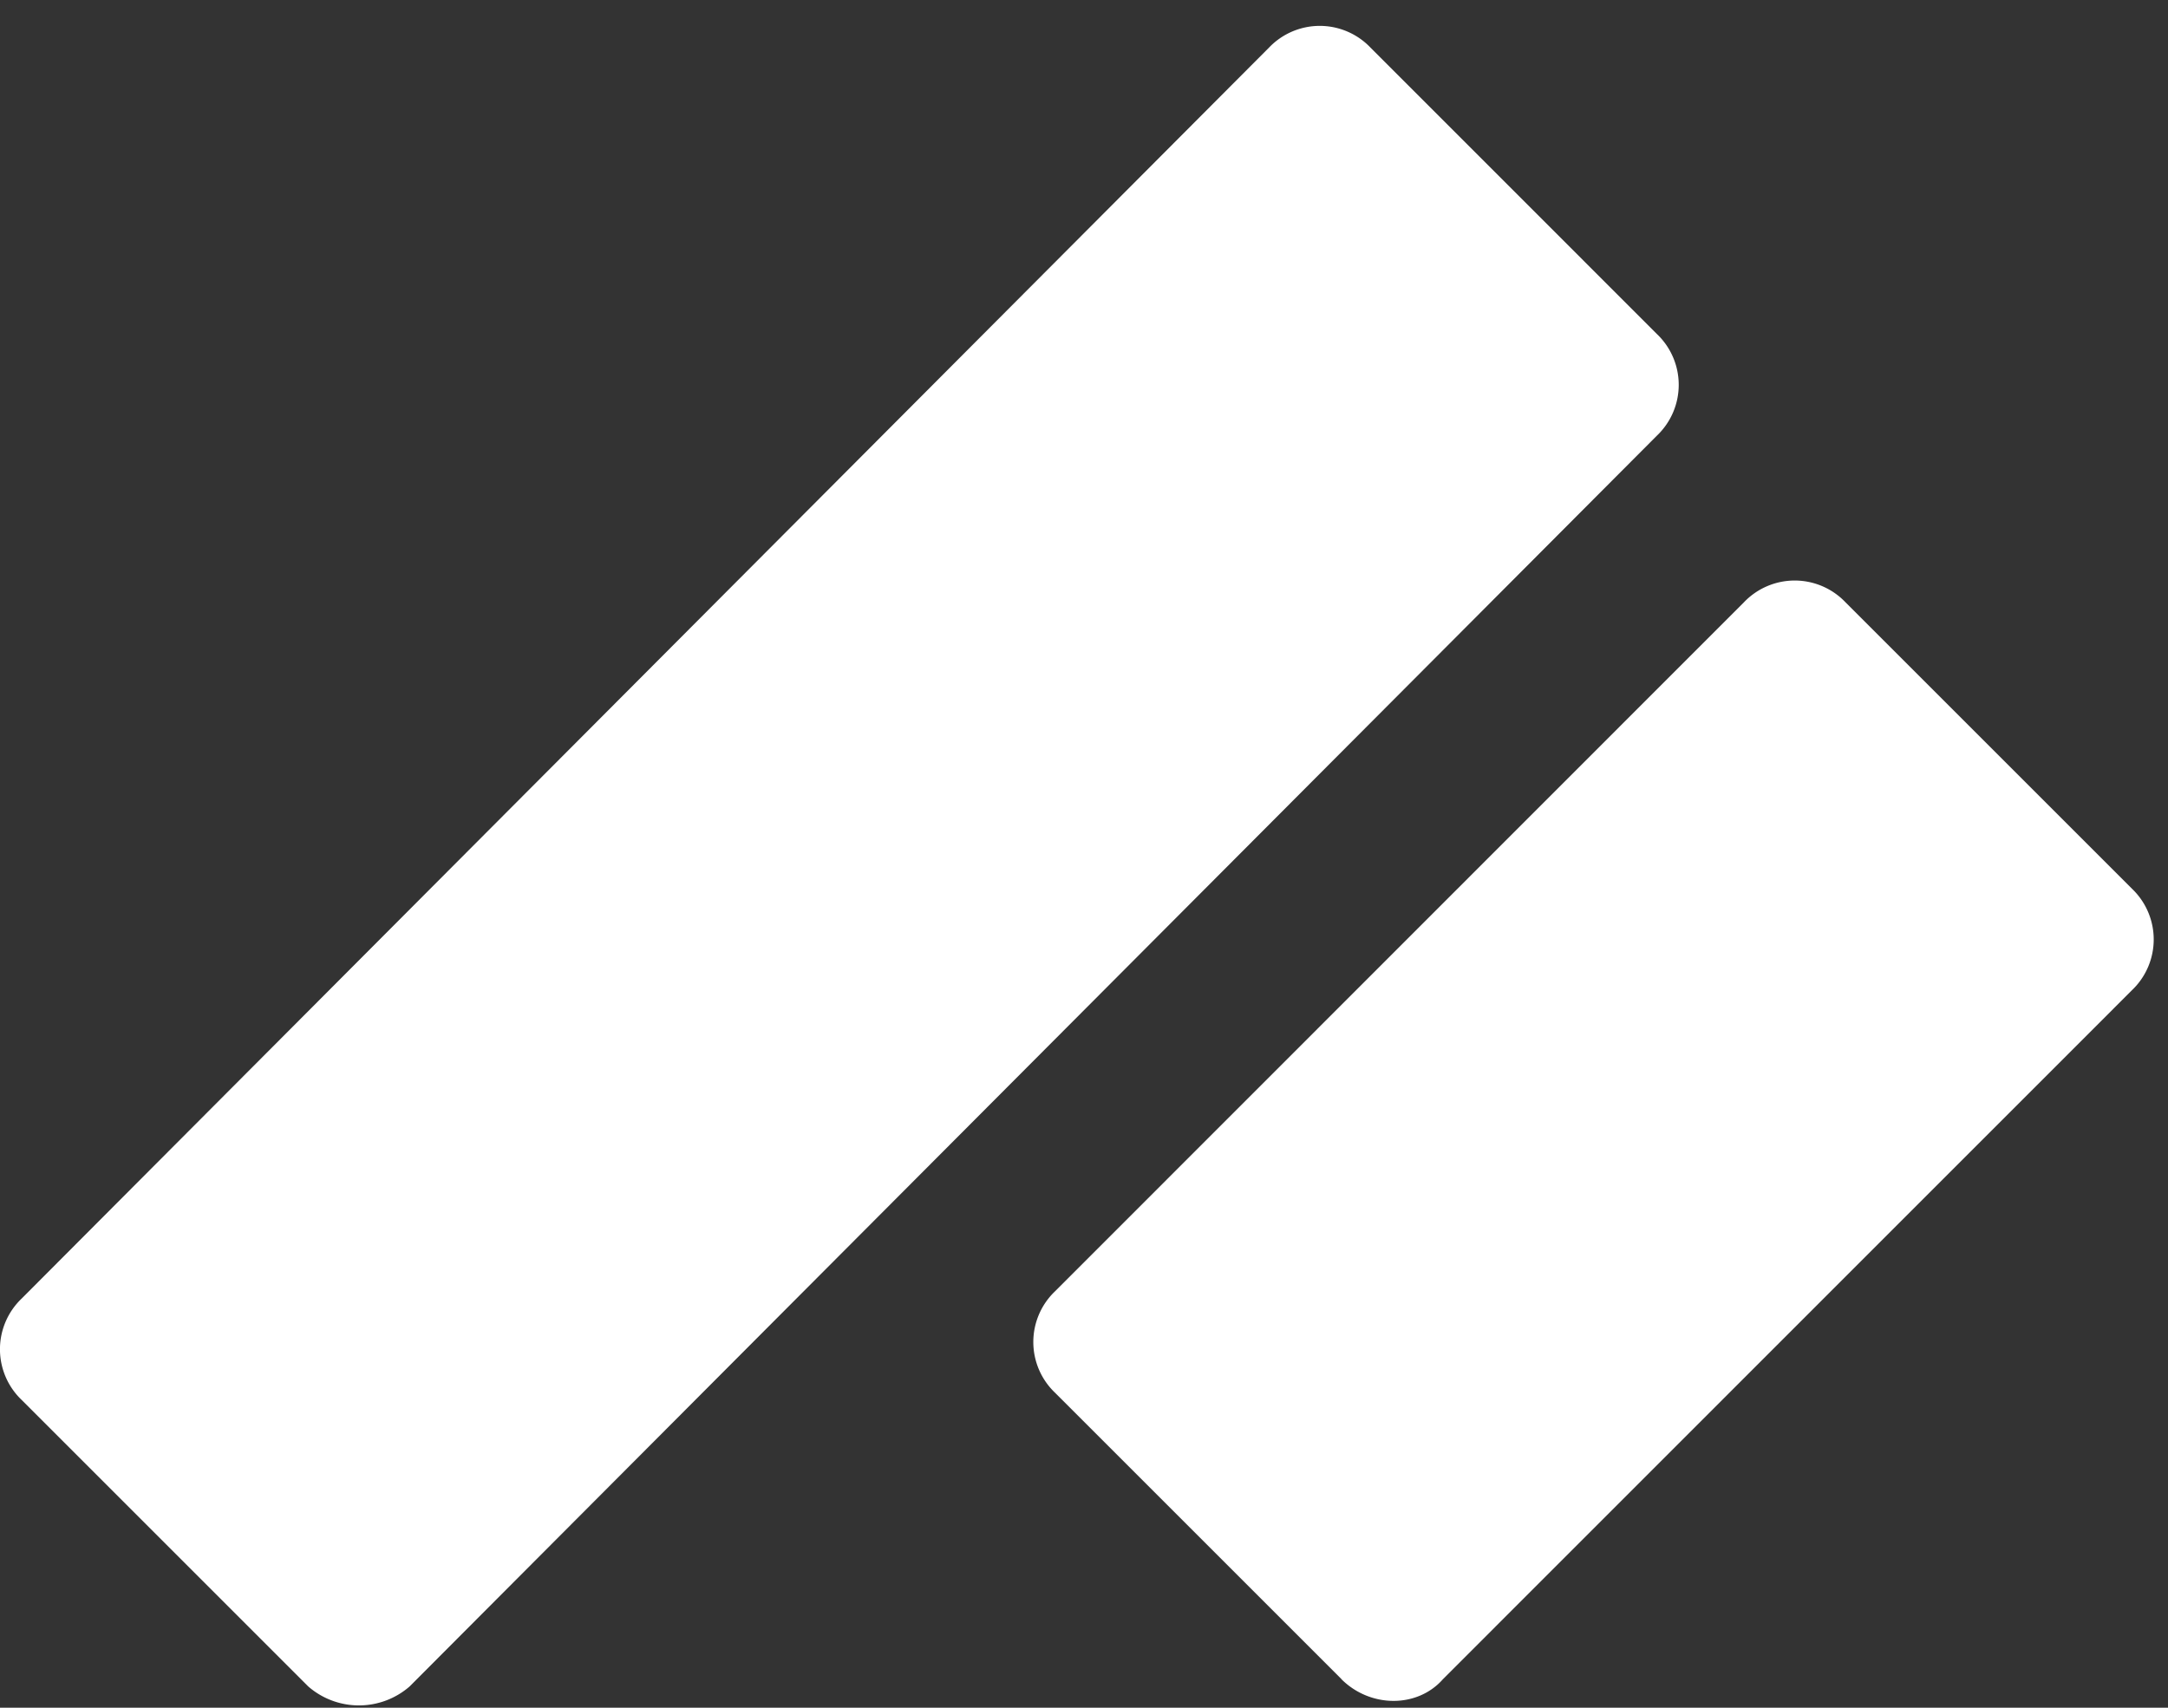 <svg xmlns="http://www.w3.org/2000/svg" fill="none" viewBox="0 0 33 26"><rect x="0" y="0" width="33" height="26" fill="#333333" stroke="none"/><path fill="#FFF" d="m4.691 25.675-4.36-4.36a1.067 1.067 0 0 1 0-1.546L19.316.725a1.067 1.067 0 0 1 1.545 0l4.36 4.361a1.067 1.067 0 0 1 0 1.546L6.236 25.675a1.175 1.175 0 0 1-1.545 0ZM20.42 25.565l-4.36-4.36a1.067 1.067 0 0 1 0-1.546L26.545 9.17a1.067 1.067 0 0 1 1.546 0l4.36 4.36a1.067 1.067 0 0 1 0 1.546L21.964 25.565c-.387.441-1.104.441-1.546 0Z"></path></svg>
